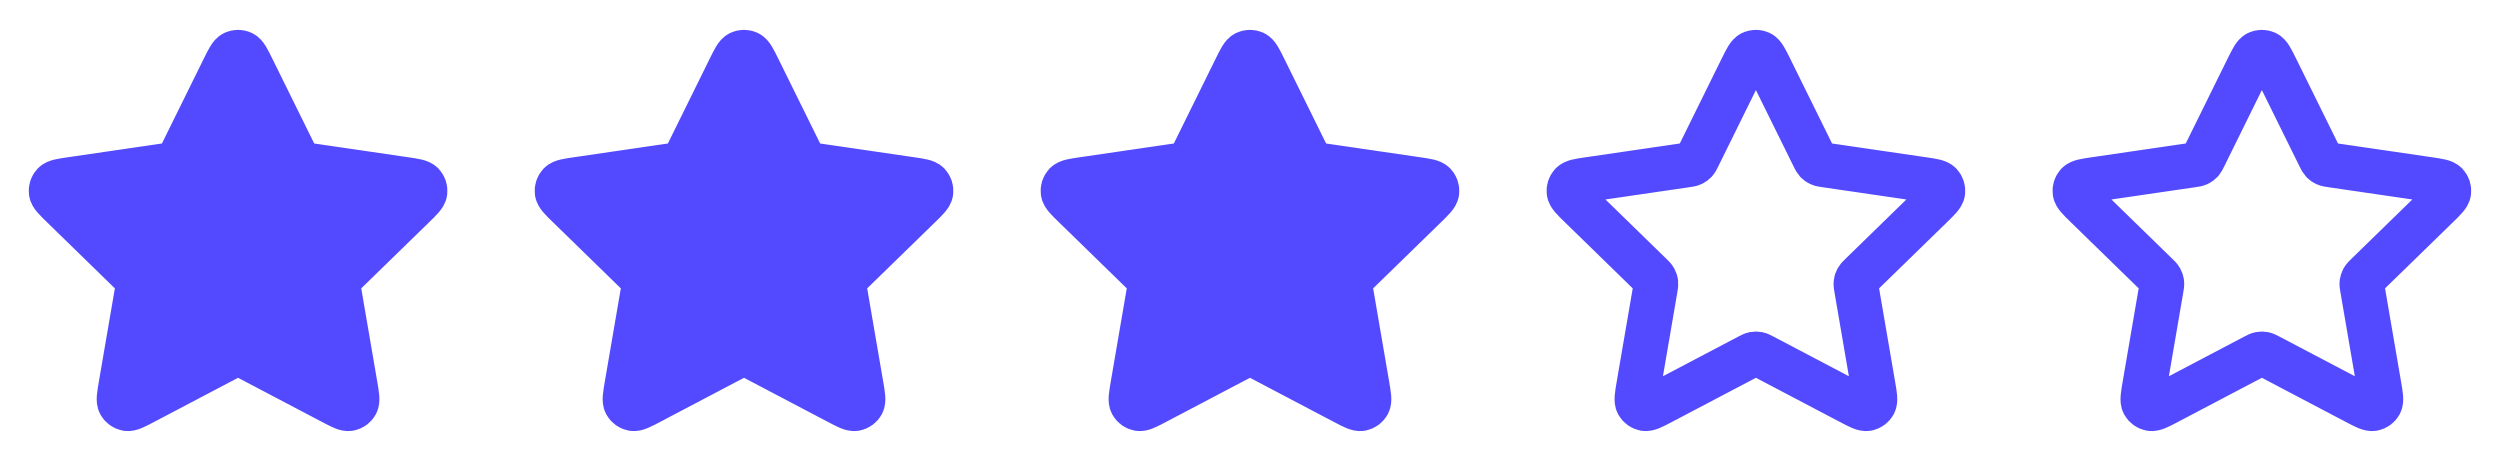 <svg width="84" height="16" viewBox="0 0 84 16" fill="none" xmlns="http://www.w3.org/2000/svg">
<path d="M7.52 2.302C7.674 1.991 7.751 1.835 7.855 1.785C7.946 1.742 8.051 1.742 8.142 1.785C8.246 1.835 8.323 1.991 8.477 2.302L9.935 5.255C9.98 5.347 10.003 5.393 10.036 5.429C10.065 5.46 10.101 5.486 10.14 5.504C10.184 5.525 10.234 5.532 10.336 5.547L13.597 6.024C13.94 6.074 14.112 6.099 14.191 6.183C14.26 6.256 14.293 6.356 14.28 6.456C14.265 6.57 14.14 6.691 13.892 6.933L11.533 9.231C11.46 9.302 11.423 9.338 11.399 9.381C11.378 9.419 11.364 9.46 11.359 9.503C11.353 9.551 11.362 9.602 11.379 9.703L11.936 12.948C11.995 13.29 12.024 13.461 11.969 13.563C11.921 13.651 11.836 13.713 11.737 13.732C11.623 13.752 11.469 13.672 11.162 13.51L8.247 11.977C8.156 11.929 8.111 11.905 8.063 11.896C8.021 11.888 7.977 11.888 7.935 11.896C7.887 11.905 7.841 11.929 7.75 11.977L4.835 13.51C4.528 13.672 4.374 13.752 4.261 13.732C4.162 13.713 4.077 13.651 4.029 13.563C3.973 13.461 4.003 13.29 4.061 12.948L4.618 9.703C4.635 9.602 4.644 9.551 4.638 9.503C4.633 9.46 4.619 9.419 4.598 9.381C4.575 9.338 4.538 9.302 4.464 9.231L2.106 6.933C1.857 6.691 1.733 6.57 1.718 6.456C1.705 6.356 1.737 6.256 1.806 6.183C1.886 6.099 2.057 6.074 2.401 6.024L5.662 5.547C5.763 5.532 5.814 5.525 5.858 5.504C5.897 5.486 5.932 5.46 5.961 5.429C5.995 5.393 6.017 5.347 6.063 5.255L7.52 2.302Z" fill="#534AFF" stroke="#534AFF" stroke-width="1.5" stroke-linecap="round" stroke-linejoin="round"/>
<path d="M24.52 2.302C24.674 1.991 24.751 1.835 24.855 1.785C24.946 1.742 25.051 1.742 25.142 1.785C25.246 1.835 25.323 1.991 25.477 2.302L26.935 5.255C26.98 5.347 27.003 5.393 27.036 5.429C27.065 5.46 27.101 5.486 27.14 5.504C27.184 5.525 27.234 5.532 27.336 5.547L30.597 6.024C30.94 6.074 31.112 6.099 31.191 6.183C31.26 6.256 31.293 6.356 31.28 6.456C31.265 6.57 31.14 6.691 30.892 6.933L28.533 9.231C28.459 9.302 28.423 9.338 28.399 9.381C28.378 9.419 28.364 9.46 28.359 9.503C28.353 9.551 28.362 9.602 28.379 9.703L28.936 12.948C28.995 13.29 29.024 13.461 28.969 13.563C28.921 13.651 28.836 13.713 28.737 13.732C28.623 13.752 28.469 13.672 28.162 13.51L25.247 11.977C25.156 11.929 25.111 11.905 25.063 11.896C25.02 11.888 24.977 11.888 24.935 11.896C24.887 11.905 24.841 11.929 24.75 11.977L21.835 13.51C21.528 13.672 21.374 13.752 21.261 13.732C21.162 13.713 21.076 13.651 21.029 13.563C20.973 13.461 21.003 13.29 21.061 12.948L21.618 9.703C21.635 9.602 21.644 9.551 21.638 9.503C21.633 9.46 21.619 9.419 21.598 9.381C21.575 9.338 21.538 9.302 21.464 9.231L19.106 6.933C18.857 6.691 18.733 6.57 18.718 6.456C18.705 6.356 18.737 6.256 18.806 6.183C18.886 6.099 19.057 6.074 19.401 6.024L22.662 5.547C22.763 5.532 22.814 5.525 22.858 5.504C22.897 5.486 22.932 5.46 22.962 5.429C22.995 5.393 23.017 5.347 23.063 5.255L24.52 2.302Z" fill="#534AFF" stroke="#534AFF" stroke-width="1.5" stroke-linecap="round" stroke-linejoin="round"/>
<path d="M41.52 2.302C41.674 1.991 41.751 1.835 41.855 1.785C41.946 1.742 42.051 1.742 42.142 1.785C42.246 1.835 42.323 1.991 42.477 2.302L43.935 5.255C43.98 5.347 44.003 5.393 44.036 5.429C44.065 5.46 44.1 5.486 44.14 5.504C44.184 5.525 44.234 5.532 44.336 5.547L47.597 6.024C47.94 6.074 48.112 6.099 48.191 6.183C48.26 6.256 48.293 6.356 48.28 6.456C48.265 6.57 48.14 6.691 47.892 6.933L45.533 9.231C45.459 9.302 45.423 9.338 45.399 9.381C45.378 9.419 45.364 9.46 45.359 9.503C45.353 9.551 45.362 9.602 45.379 9.703L45.936 12.948C45.995 13.29 46.024 13.461 45.969 13.563C45.921 13.651 45.836 13.713 45.737 13.732C45.623 13.752 45.469 13.672 45.162 13.51L42.247 11.977C42.156 11.929 42.111 11.905 42.063 11.896C42.02 11.888 41.977 11.888 41.935 11.896C41.887 11.905 41.841 11.929 41.75 11.977L38.835 13.51C38.528 13.672 38.374 13.752 38.261 13.732C38.162 13.713 38.077 13.651 38.029 13.563C37.973 13.461 38.003 13.29 38.061 12.948L38.618 9.703C38.635 9.602 38.644 9.551 38.638 9.503C38.633 9.46 38.619 9.419 38.598 9.381C38.575 9.338 38.538 9.302 38.464 9.231L36.106 6.933C35.857 6.691 35.733 6.57 35.718 6.456C35.705 6.356 35.737 6.256 35.806 6.183C35.886 6.099 36.057 6.074 36.401 6.024L39.662 5.547C39.763 5.532 39.814 5.525 39.858 5.504C39.897 5.486 39.932 5.46 39.962 5.429C39.995 5.393 40.017 5.347 40.063 5.255L41.52 2.302Z" fill="#534AFF" stroke="#534AFF" stroke-width="1.5" stroke-linecap="round" stroke-linejoin="round"/>
<path d="M58.52 2.302C58.674 1.991 58.751 1.835 58.855 1.785C58.946 1.742 59.051 1.742 59.142 1.785C59.246 1.835 59.323 1.991 59.477 2.302L60.935 5.255C60.98 5.347 61.003 5.393 61.036 5.429C61.065 5.46 61.1 5.486 61.14 5.504C61.184 5.525 61.234 5.532 61.336 5.547L64.597 6.024C64.94 6.074 65.112 6.099 65.191 6.183C65.26 6.256 65.293 6.356 65.28 6.456C65.265 6.57 65.14 6.691 64.892 6.933L62.533 9.231C62.459 9.302 62.423 9.338 62.399 9.381C62.378 9.419 62.364 9.46 62.359 9.503C62.353 9.551 62.362 9.602 62.379 9.703L62.936 12.948C62.995 13.29 63.024 13.461 62.969 13.563C62.921 13.651 62.836 13.713 62.737 13.732C62.623 13.752 62.469 13.672 62.162 13.51L59.247 11.977C59.156 11.929 59.111 11.905 59.063 11.896C59.02 11.888 58.977 11.888 58.935 11.896C58.887 11.905 58.841 11.929 58.75 11.977L55.835 13.51C55.528 13.672 55.374 13.752 55.261 13.732C55.162 13.713 55.077 13.651 55.029 13.563C54.973 13.461 55.003 13.29 55.061 12.948L55.618 9.703C55.635 9.602 55.644 9.551 55.638 9.503C55.633 9.46 55.619 9.419 55.598 9.381C55.575 9.338 55.538 9.302 55.464 9.231L53.106 6.933C52.857 6.691 52.733 6.57 52.718 6.456C52.705 6.356 52.737 6.256 52.806 6.183C52.886 6.099 53.057 6.074 53.401 6.024L56.662 5.547C56.763 5.532 56.814 5.525 56.858 5.504C56.897 5.486 56.932 5.46 56.962 5.429C56.995 5.393 57.017 5.347 57.063 5.255L58.52 2.302Z" stroke="#534AFF" stroke-width="1.5" stroke-linecap="round" stroke-linejoin="round"/>
<path d="M75.52 2.302C75.674 1.991 75.751 1.835 75.855 1.785C75.946 1.742 76.051 1.742 76.142 1.785C76.246 1.835 76.323 1.991 76.477 2.302L77.935 5.255C77.98 5.347 78.003 5.393 78.036 5.429C78.065 5.46 78.1 5.486 78.14 5.504C78.184 5.525 78.234 5.532 78.336 5.547L81.597 6.024C81.94 6.074 82.112 6.099 82.191 6.183C82.26 6.256 82.293 6.356 82.28 6.456C82.265 6.57 82.14 6.691 81.892 6.933L79.533 9.231C79.46 9.302 79.423 9.338 79.399 9.381C79.378 9.419 79.365 9.46 79.359 9.503C79.353 9.551 79.362 9.602 79.379 9.703L79.936 12.948C79.995 13.29 80.024 13.461 79.969 13.563C79.921 13.651 79.836 13.713 79.737 13.732C79.623 13.752 79.469 13.672 79.162 13.51L76.247 11.977C76.156 11.929 76.111 11.905 76.063 11.896C76.02 11.888 75.977 11.888 75.935 11.896C75.887 11.905 75.841 11.929 75.75 11.977L72.835 13.51C72.528 13.672 72.374 13.752 72.261 13.732C72.162 13.713 72.076 13.651 72.028 13.563C71.973 13.461 72.003 13.29 72.061 12.948L72.618 9.703C72.635 9.602 72.644 9.551 72.638 9.503C72.633 9.46 72.619 9.419 72.598 9.381C72.575 9.338 72.538 9.302 72.464 9.231L70.106 6.933C69.857 6.691 69.733 6.57 69.718 6.456C69.705 6.356 69.737 6.256 69.806 6.183C69.886 6.099 70.057 6.074 70.401 6.024L73.662 5.547C73.763 5.532 73.814 5.525 73.858 5.504C73.897 5.486 73.932 5.46 73.962 5.429C73.995 5.393 74.017 5.347 74.063 5.255L75.52 2.302Z" stroke="#534AFF" stroke-width="1.5" stroke-linecap="round" stroke-linejoin="round"/>
</svg>
